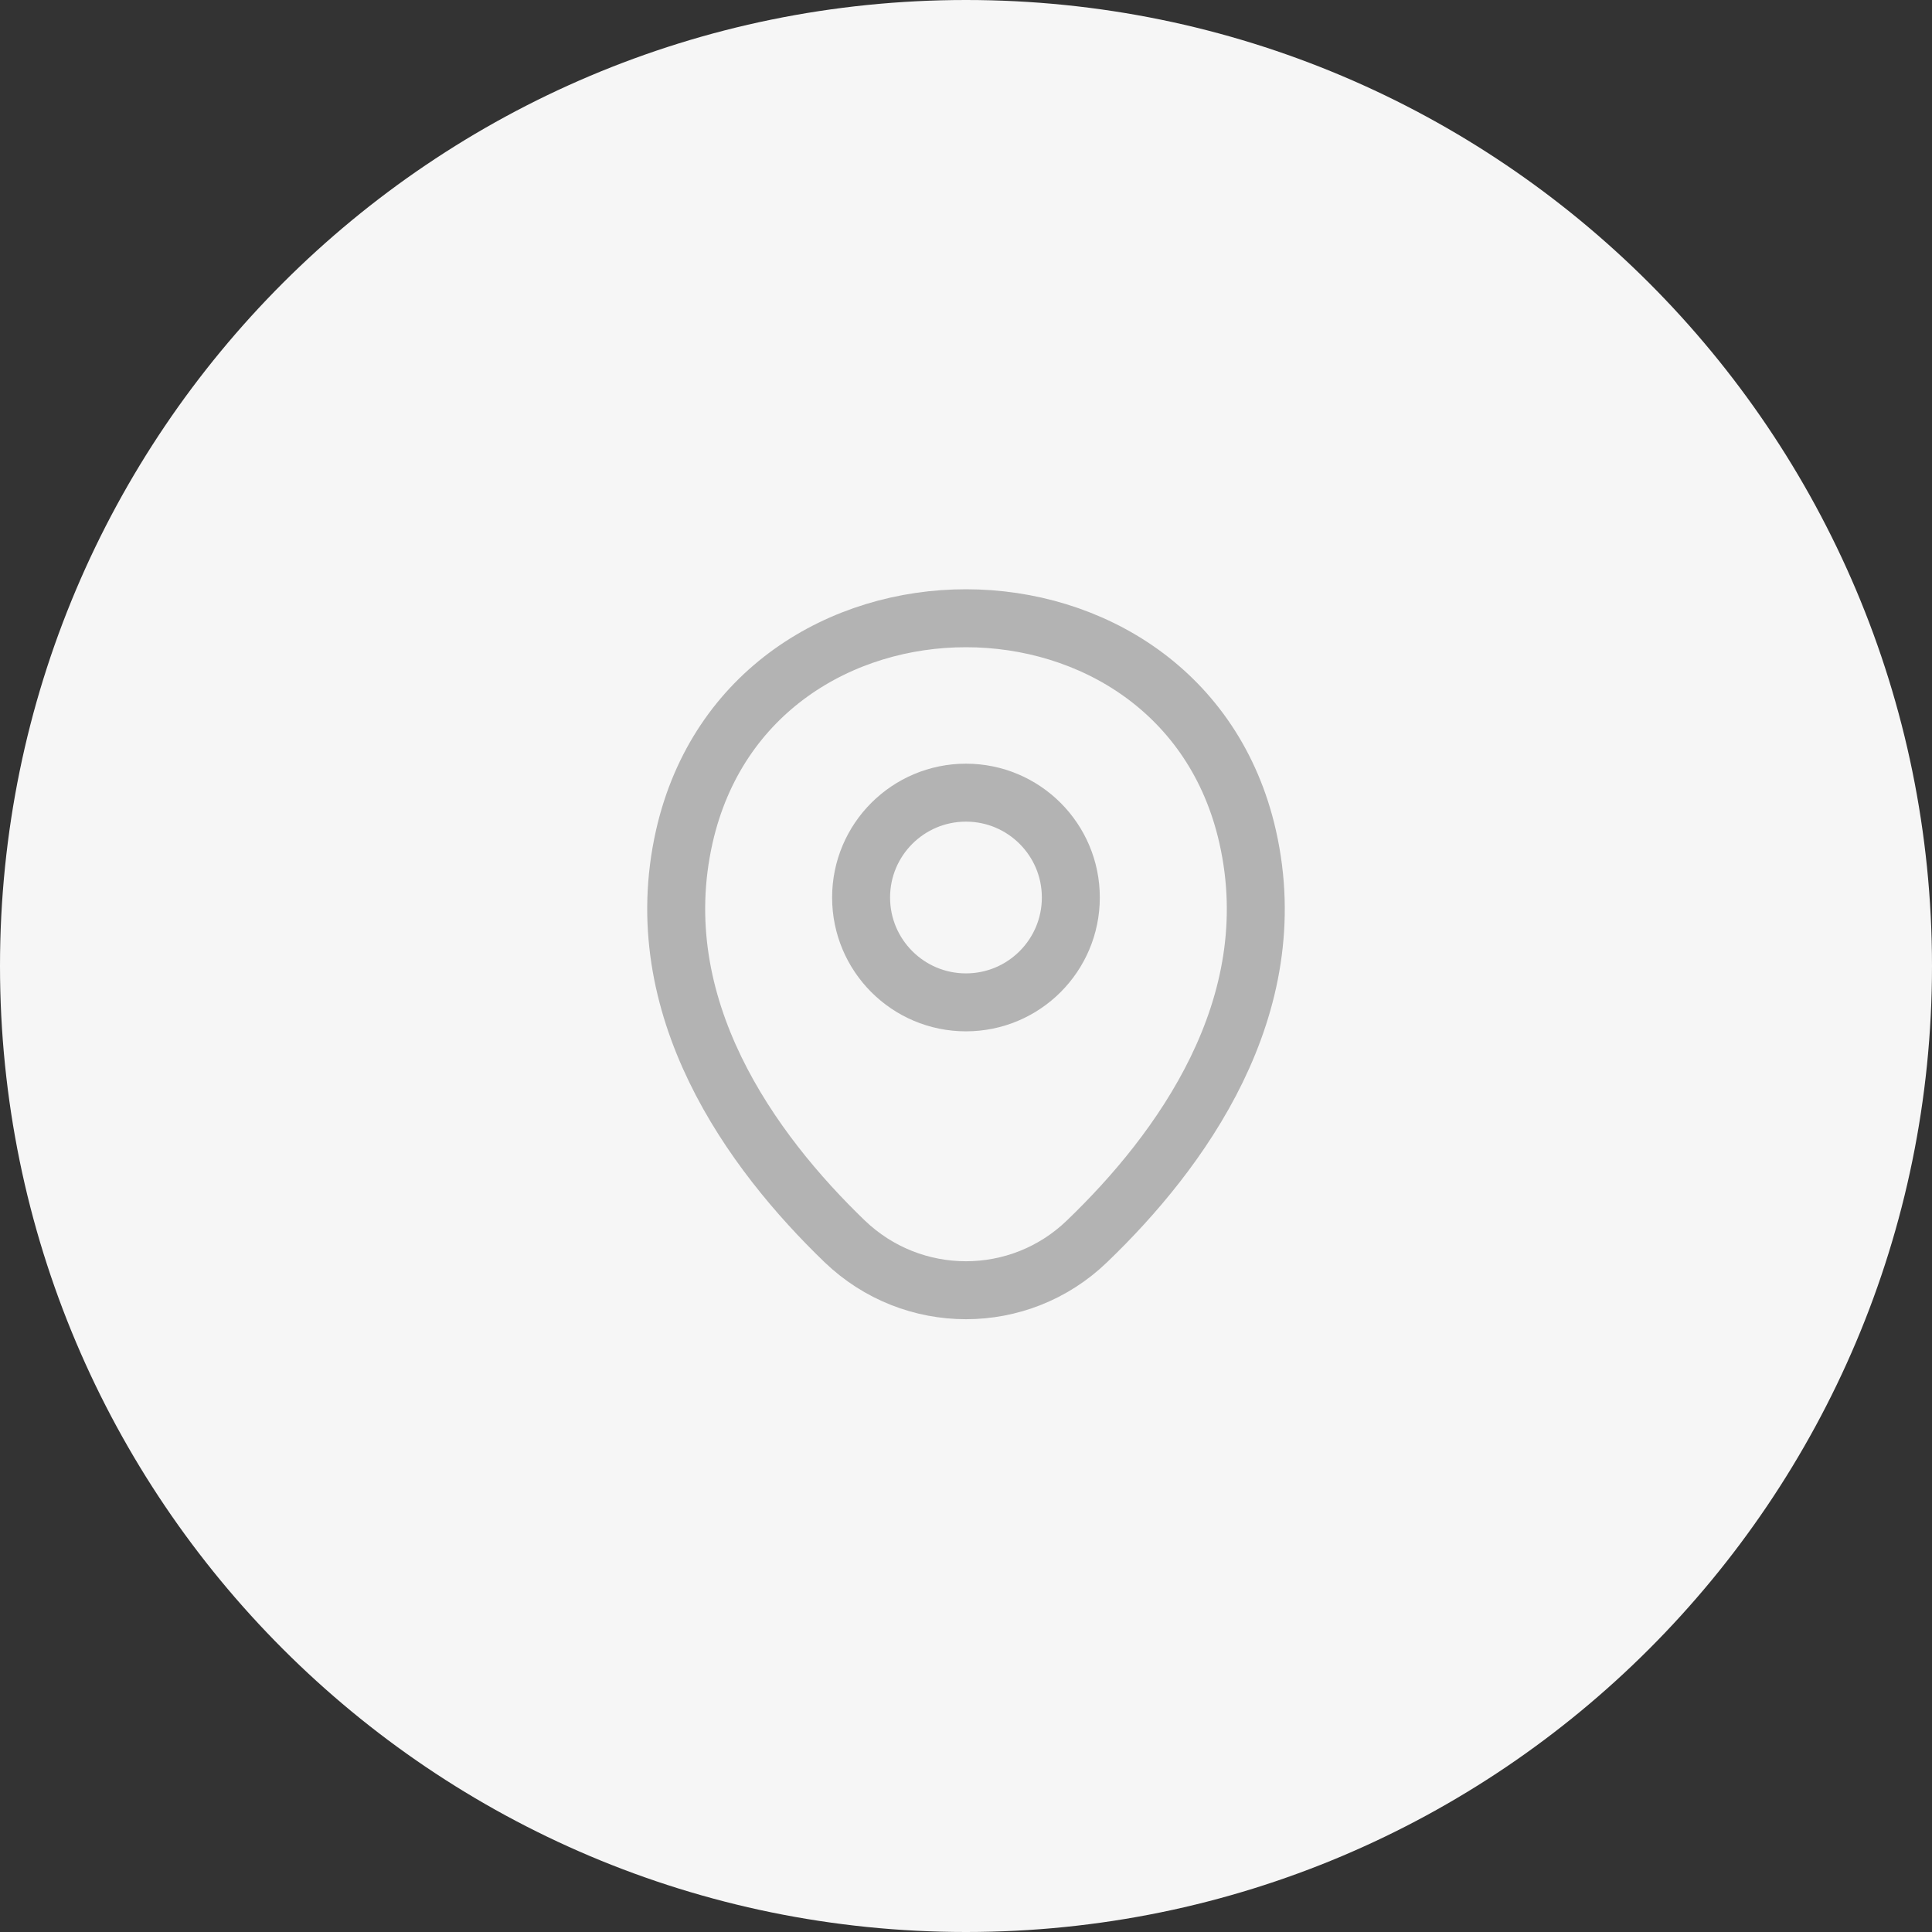 <svg width="50" height="50" viewBox="0 0 50 50" fill="none" xmlns="http://www.w3.org/2000/svg">
<rect x="0" y="0" width="50" height="50" fill="#333333" stroke="none"/>
<g clip-path="url(#clip0_136_48)">
<path d="M25 50C38.807 50 50 38.807 50 25C50 11.193 38.807 0 25 0C11.193 0 0 11.193 0 25C0 38.807 11.193 50 25 50Z" fill="#F6F6F6"/>
<path d="M24.999 25.941C26.498 25.941 27.713 24.726 27.713 23.227C27.713 21.729 26.498 20.514 24.999 20.514C23.5 20.514 22.285 21.729 22.285 23.227C22.285 24.726 23.5 25.941 24.999 25.941Z" stroke="#B3B3B3" stroke-width="1.5"/>
<path d="M17.711 21.645C19.425 14.113 30.584 14.121 32.289 21.654C33.289 26.072 30.541 29.812 28.131 32.126C26.383 33.813 23.617 33.813 21.86 32.126C19.459 29.812 16.711 26.064 17.711 21.645Z" stroke="#B3B3B3" stroke-width="1.5"/>
</g>
<defs>
<clipPath id="clip0_136_48">
<rect width="50" height="50" fill="white"/>
</clipPath>
</defs>
</svg>

